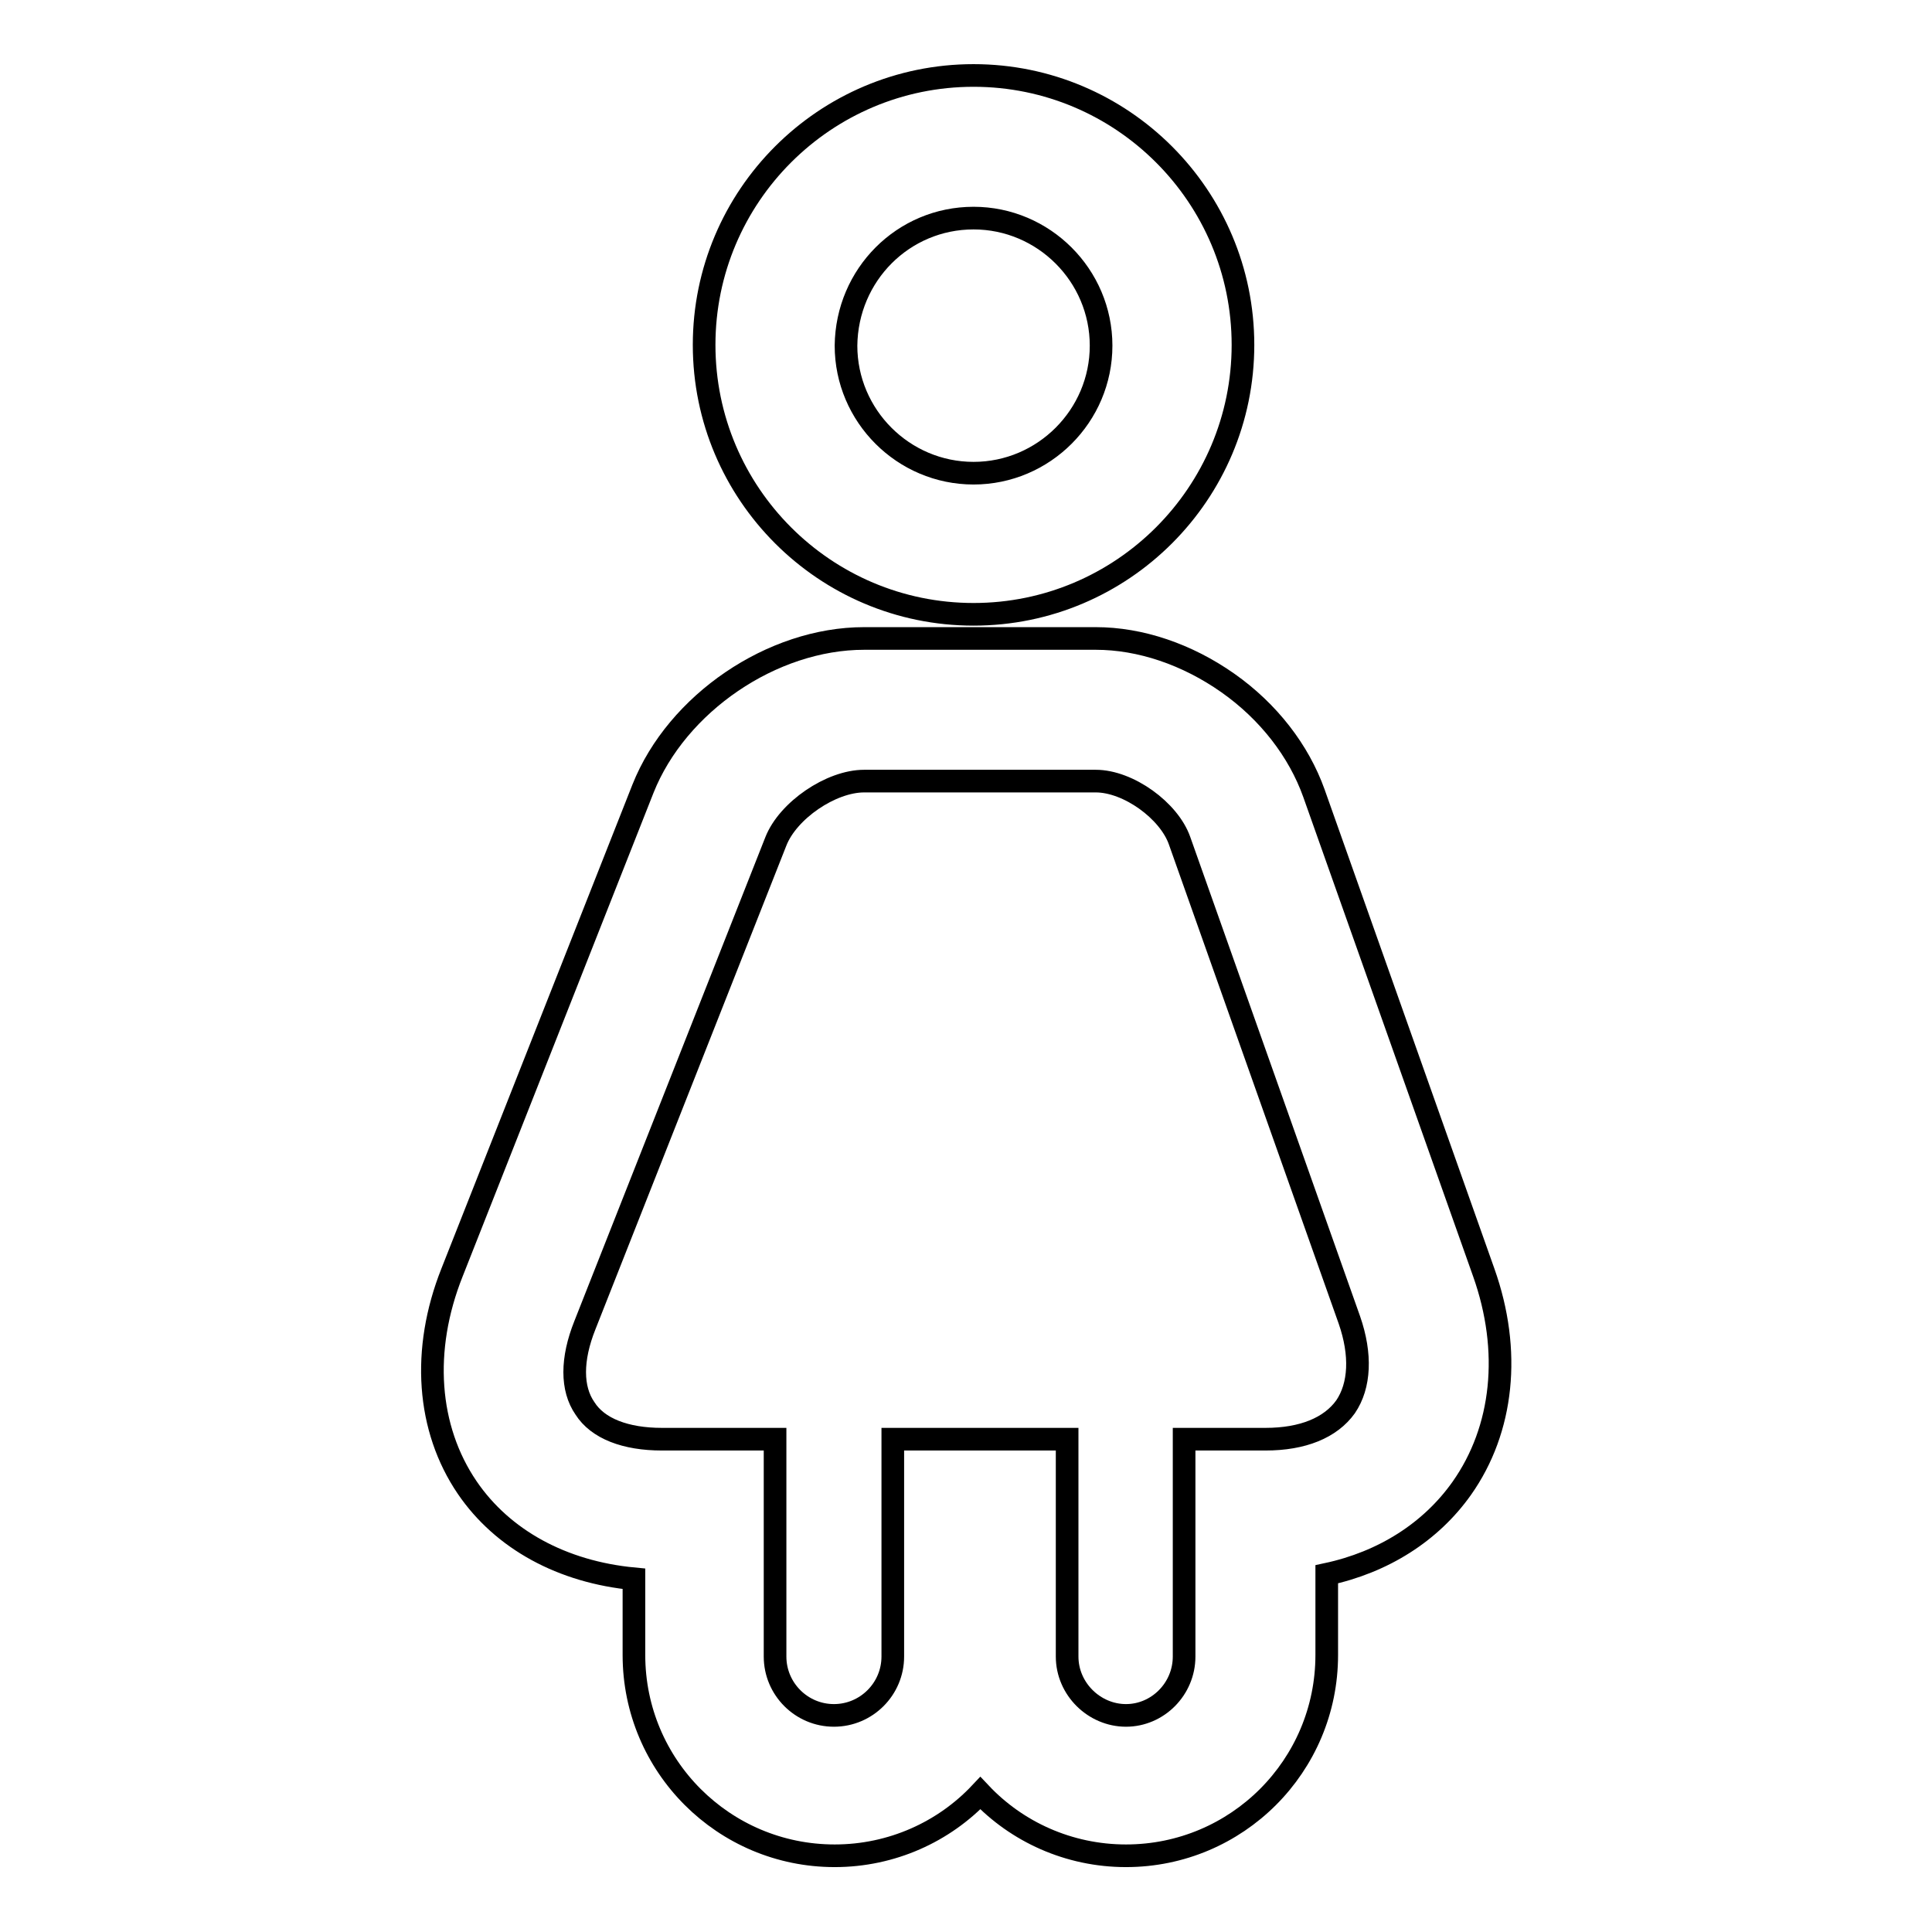 <?xml version="1.0" encoding="utf-8"?>
<!-- Svg Vector Icons : http://www.onlinewebfonts.com/icon -->
<!DOCTYPE svg PUBLIC "-//W3C//DTD SVG 1.1//EN" "http://www.w3.org/Graphics/SVG/1.1/DTD/svg11.dtd">
<svg version="1.1" xmlns="http://www.w3.org/2000/svg" xmlns:xlink="http://www.w3.org/1999/xlink" x="0px" y="0px" viewBox="0 0 256 256" enable-background="new 0 0 256 256" xml:space="preserve">
<g><g><path stroke-width="3" fill-opacity="0" stroke="#000000"  d="M129,81.4c19.7,0,35.7-16,35.7-35.7c0-19.7-16-35.7-35.7-35.7c-19.7,0-35.7,16-35.7,35.7C93.3,65.4,109.3,81.4,129,81.4L129,81.4z M129,28.9c9.3,0,16.9,7.6,16.9,16.9c0,9.3-7.6,16.9-16.9,16.9c-9.3,0-16.9-7.6-16.9-16.9C112.2,36.4,119.7,28.9,129,28.9L129,28.9z"/><path stroke-width="3" fill-opacity="0" stroke="#000000"  d="M196.6,168.6l-22.5-63.5c-2-5.6-6-10.8-11.4-14.6c-5.4-3.8-11.6-5.9-17.5-5.9h-30.7c-12.2,0-24.8,8.6-29.3,19.9l-25.3,64.1c-4.1,10.3-3.3,20.7,2,28.5c4.7,6.9,12.6,11.2,22.1,12.1v10.1c0,14.7,11.9,26.6,26.6,26.6c7.6,0,14.5-3.2,19.3-8.3c4.8,5.1,11.7,8.3,19.3,8.3c14.7,0,26.6-11.9,26.6-26.6v-10.7c7.5-1.6,13.8-5.6,17.9-11.4C199.2,189.4,200.3,179,196.6,168.6L196.6,168.6z M178.3,186.4c-2,2.8-5.7,4.3-10.6,4.3h-10.8v28.8c0,4.3-3.5,7.8-7.7,7.8s-7.8-3.5-7.8-7.8v-28.8h-23.1v28.8c0,4.3-3.5,7.8-7.8,7.8c-4.3,0-7.8-3.5-7.8-7.8v-28.8H87.7c-4.8,0-8.5-1.4-10.2-4.1c-1.8-2.6-1.8-6.5,0-11l25.3-64.1c1.6-4.1,7.3-8,11.7-8h30.7c4.3,0,9.7,3.9,11.1,7.9l22.5,63.5C180.4,179.5,180.2,183.6,178.3,186.4L178.3,186.4z"/></g></g>
</svg>